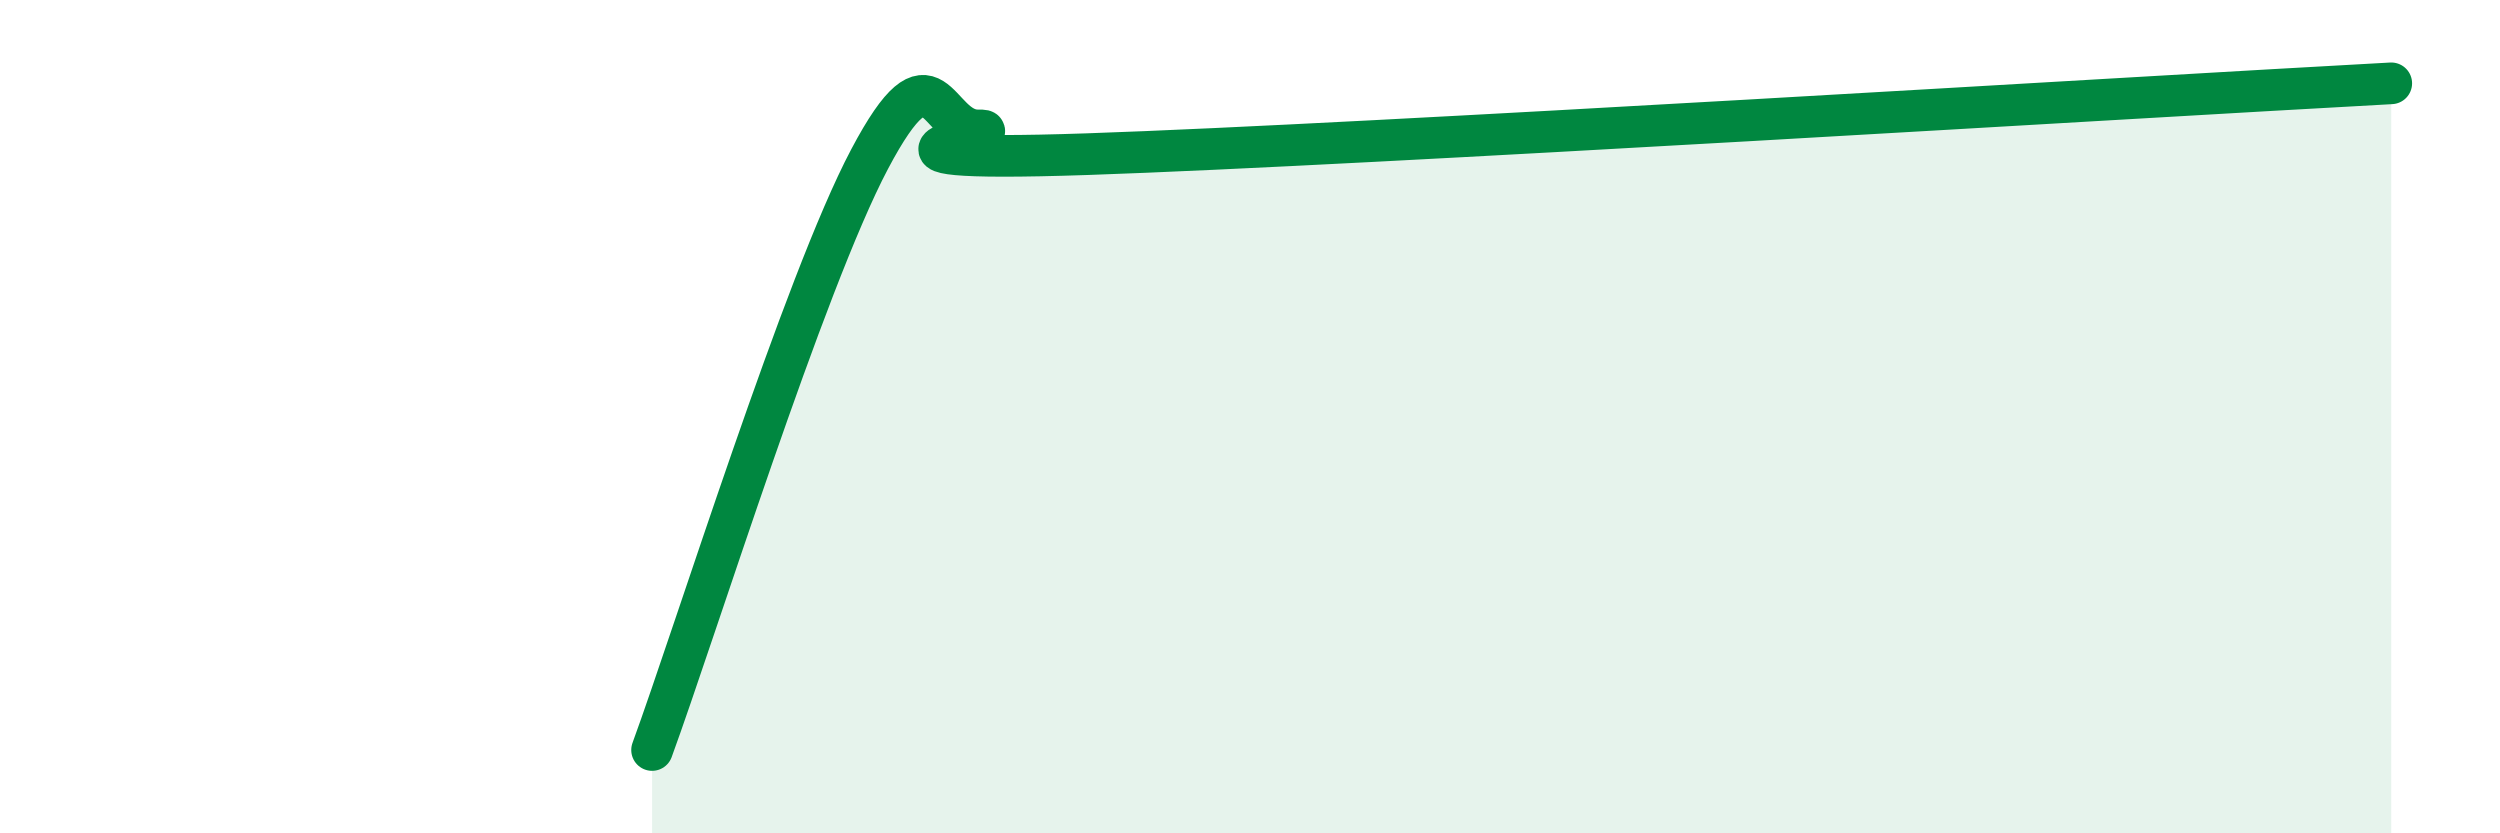 
    <svg width="60" height="20" viewBox="0 0 60 20" xmlns="http://www.w3.org/2000/svg">
      <path
        d="M 15.65,18 C 16.69,15.16 19.3,6.79 20.87,3.82 C 22.44,0.85 22.44,3.15 23.48,3.13 C 24.52,3.11 19.31,3.93 26.09,3.7 C 32.87,3.47 51.13,2.34 57.39,2L57.39 20L15.65 20Z"
        fill="#008740"
        opacity="0.1"
        stroke-linecap="round"
        stroke-linejoin="round"
      />
      <path
        d="M 15.65,18 C 16.69,15.16 19.3,6.79 20.87,3.82 C 22.44,0.85 22.44,3.15 23.48,3.13 C 24.52,3.11 19.31,3.93 26.09,3.7 C 32.87,3.47 51.13,2.34 57.39,2"
        stroke="#008740"
        stroke-width="1"
        fill="none"
        stroke-linecap="round"
        stroke-linejoin="round"
      />
    </svg>
  